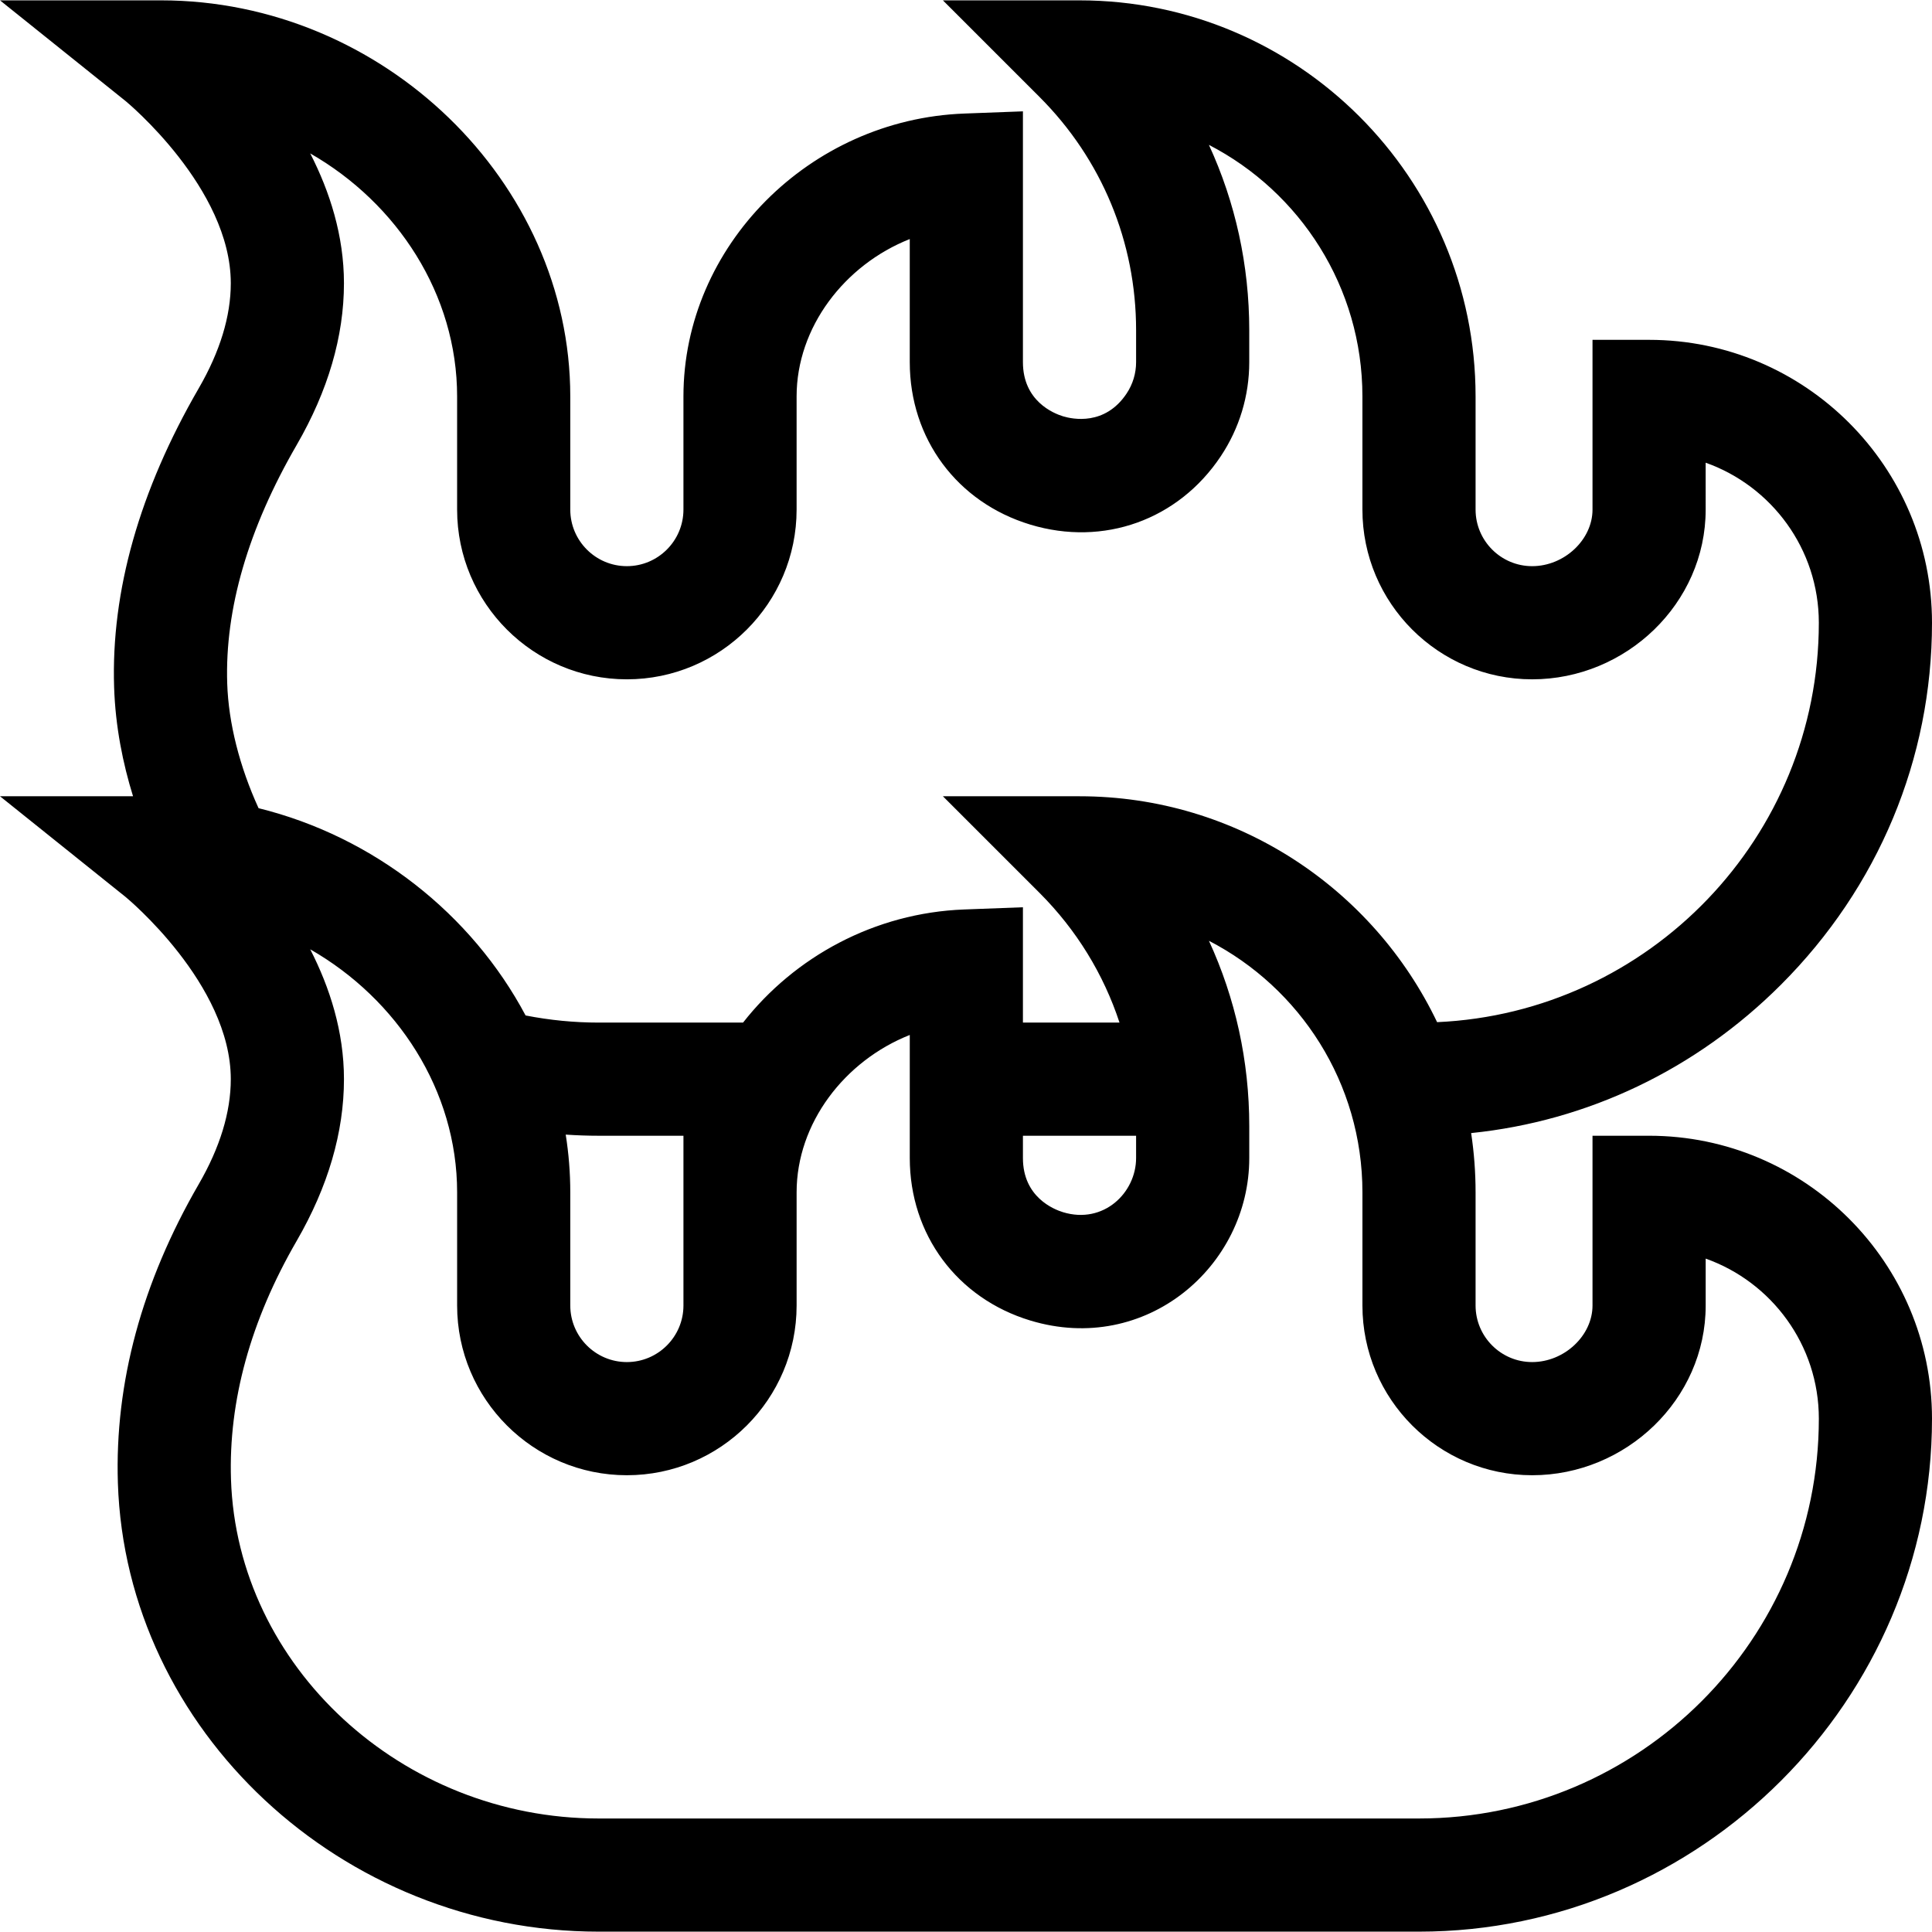 <?xml version="1.0" encoding="iso-8859-1"?>
<!-- Generator: Adobe Illustrator 19.0.0, SVG Export Plug-In . SVG Version: 6.00 Build 0)  -->
<svg version="1.1" id="Capa_1" xmlns="http://www.w3.org/2000/svg" xmlns:xlink="http://www.w3.org/1999/xlink" x="0px" y="0px"
	 viewBox="0 0 512 512" style="enable-background:new 0 0 512 512;" xml:space="preserve">
<g>
	<g>
		<path d="M437.027,300.984h-14.995v44.984c0,7.988-7.474,14.995-15.994,14.995c-8.268,0-14.995-6.727-14.995-14.995v-29.989
			c0-5.335-0.403-10.578-1.175-15.701c30.868-3.153,59.619-16.834,82.105-39.319C497.785,235.147,512,201.08,512,165.034
			c0-41.34-33.633-74.973-74.973-74.973h-14.995v44.984c0,7.988-7.474,14.995-15.994,14.995c-8.268,0-14.995-6.727-14.995-14.995
			v-29.989c0-57.876-47.086-104.962-104.962-104.962h-36.2l25.598,25.597c16.507,16.507,25.597,38.453,25.597,61.798v8.487
			c0,2.97-0.871,5.846-2.519,8.318c-5.727,8.591-14.324,6.791-16.822,6.034c-2.498-0.756-10.649-4.026-10.649-14.351V29.507
			l-15.558,0.586c-41.029,1.543-74.409,35.172-74.409,74.962v7.997v21.992c0,8.268-6.727,14.995-14.995,14.995
			c-8.268,0-14.995-6.727-14.995-14.995v-29.989c0-56.895-49.669-104.962-108.461-104.962H0l33.289,26.693
			c0.279,0.224,27.874,23.056,27.874,48.28c0,8.732-2.857,18.096-8.493,27.832c-15.707,27.133-23.254,53.784-22.429,79.212
			c0.34,10.485,2.337,20.266,5.016,28.907H0l33.289,26.693c0.279,0.224,27.874,23.056,27.874,48.28
			c0,8.732-2.857,18.096-8.493,27.832c-15.08,26.049-22.289,52.699-21.429,79.212c2.125,65.547,59.278,118.874,127.402,118.874
			h217.406c74.612,0,135.951-61.357,135.951-135.951C512,334.617,478.367,300.984,437.027,300.984z M60.214,181.138
			c-0.641-19.74,5.553-41.008,18.409-63.215c8.313-14.361,12.528-28.781,12.528-42.857c0-12.615-3.756-24.296-8.942-34.412
			c23.094,13.221,38.931,37.421,38.931,64.401v29.989c0,24.804,20.18,44.984,44.984,44.984c24.804,0,44.984-20.18,44.984-44.984
			v-21.992v-7.997c0-18.298,12.69-34.86,29.989-41.703v32.623c0,20.278,12.54,37.177,31.947,43.053
			c19.406,5.876,39.215-1.23,50.465-18.101c4.942-7.414,7.555-16.042,7.555-24.952v-8.487c0-17.231-3.688-33.897-10.69-49.092
			c24.14,12.469,40.679,37.668,40.679,66.66v29.989c0,24.804,20.18,44.984,44.984,44.984c24.855,0,45.983-20.09,45.983-44.984
			V122.62c17.455,6.189,29.989,22.866,29.989,42.415c0,56.816-44.954,103.328-101.161,105.847
			c-16.9-35.369-53.025-59.864-94.768-59.864h-36.2l25.598,25.597c9.816,9.816,16.986,21.566,21.204,34.382h-25.597v-30.564
			l-15.558,0.586c-23.779,0.895-44.979,12.576-58.61,29.978h-38.276c-6.488,0-12.974-0.638-19.356-1.89
			c-14.264-26.826-40.164-47.372-70.763-54.931C63.479,203.133,60.554,191.597,60.214,181.138z M301.076,300.985v5.915
			c0,9.177-8.597,17.608-19.34,14.351c-2.498-0.756-10.649-4.027-10.649-14.351v-5.915H301.076z M149.921,300.685
			c2.903,0.195,5.813,0.3,8.723,0.3h22.477v44.984c0,8.268-6.727,14.995-14.995,14.995s-14.995-6.727-14.995-14.995v-29.989
			C151.13,310.797,150.714,305.69,149.921,300.685z M376.049,481.919H158.643c-52.115,0-95.821-40.31-97.428-89.857
			c-0.676-20.824,5.181-42.093,17.41-63.215c8.313-14.361,12.529-28.781,12.529-42.857c0-12.615-3.756-24.296-8.942-34.412
			c23.093,13.221,38.931,37.422,38.931,64.401v29.989c0,24.804,20.18,44.984,44.984,44.984s44.984-20.18,44.984-44.984v-29.989
			c0-18.298,12.69-34.86,29.989-41.703V306.9c0,20.278,12.54,37.177,31.948,43.053c30.58,9.257,58.02-14.308,58.02-43.053v-8.487
			c0-17.231-3.688-33.897-10.69-49.092c24.14,12.469,40.679,37.668,40.679,66.66v29.989c-0.001,24.803,20.179,44.983,44.983,44.983
			c24.855,0,45.983-20.09,45.983-44.984v-12.425c17.455,6.189,29.989,22.866,29.989,42.415
			C482.011,434.386,434.477,481.919,376.049,481.919z"/>
	</g>
</g>
<g>
</g>
<g>
</g>
<g>
</g>
<g>
</g>
<g>
</g>
<g>
</g>
<g>
</g>
<g>
</g>
<g>
</g>
<g>
</g>
<g>
</g>
<g>
</g>
<g>
</g>
<g>
</g>
<g>
</g>
</svg>
